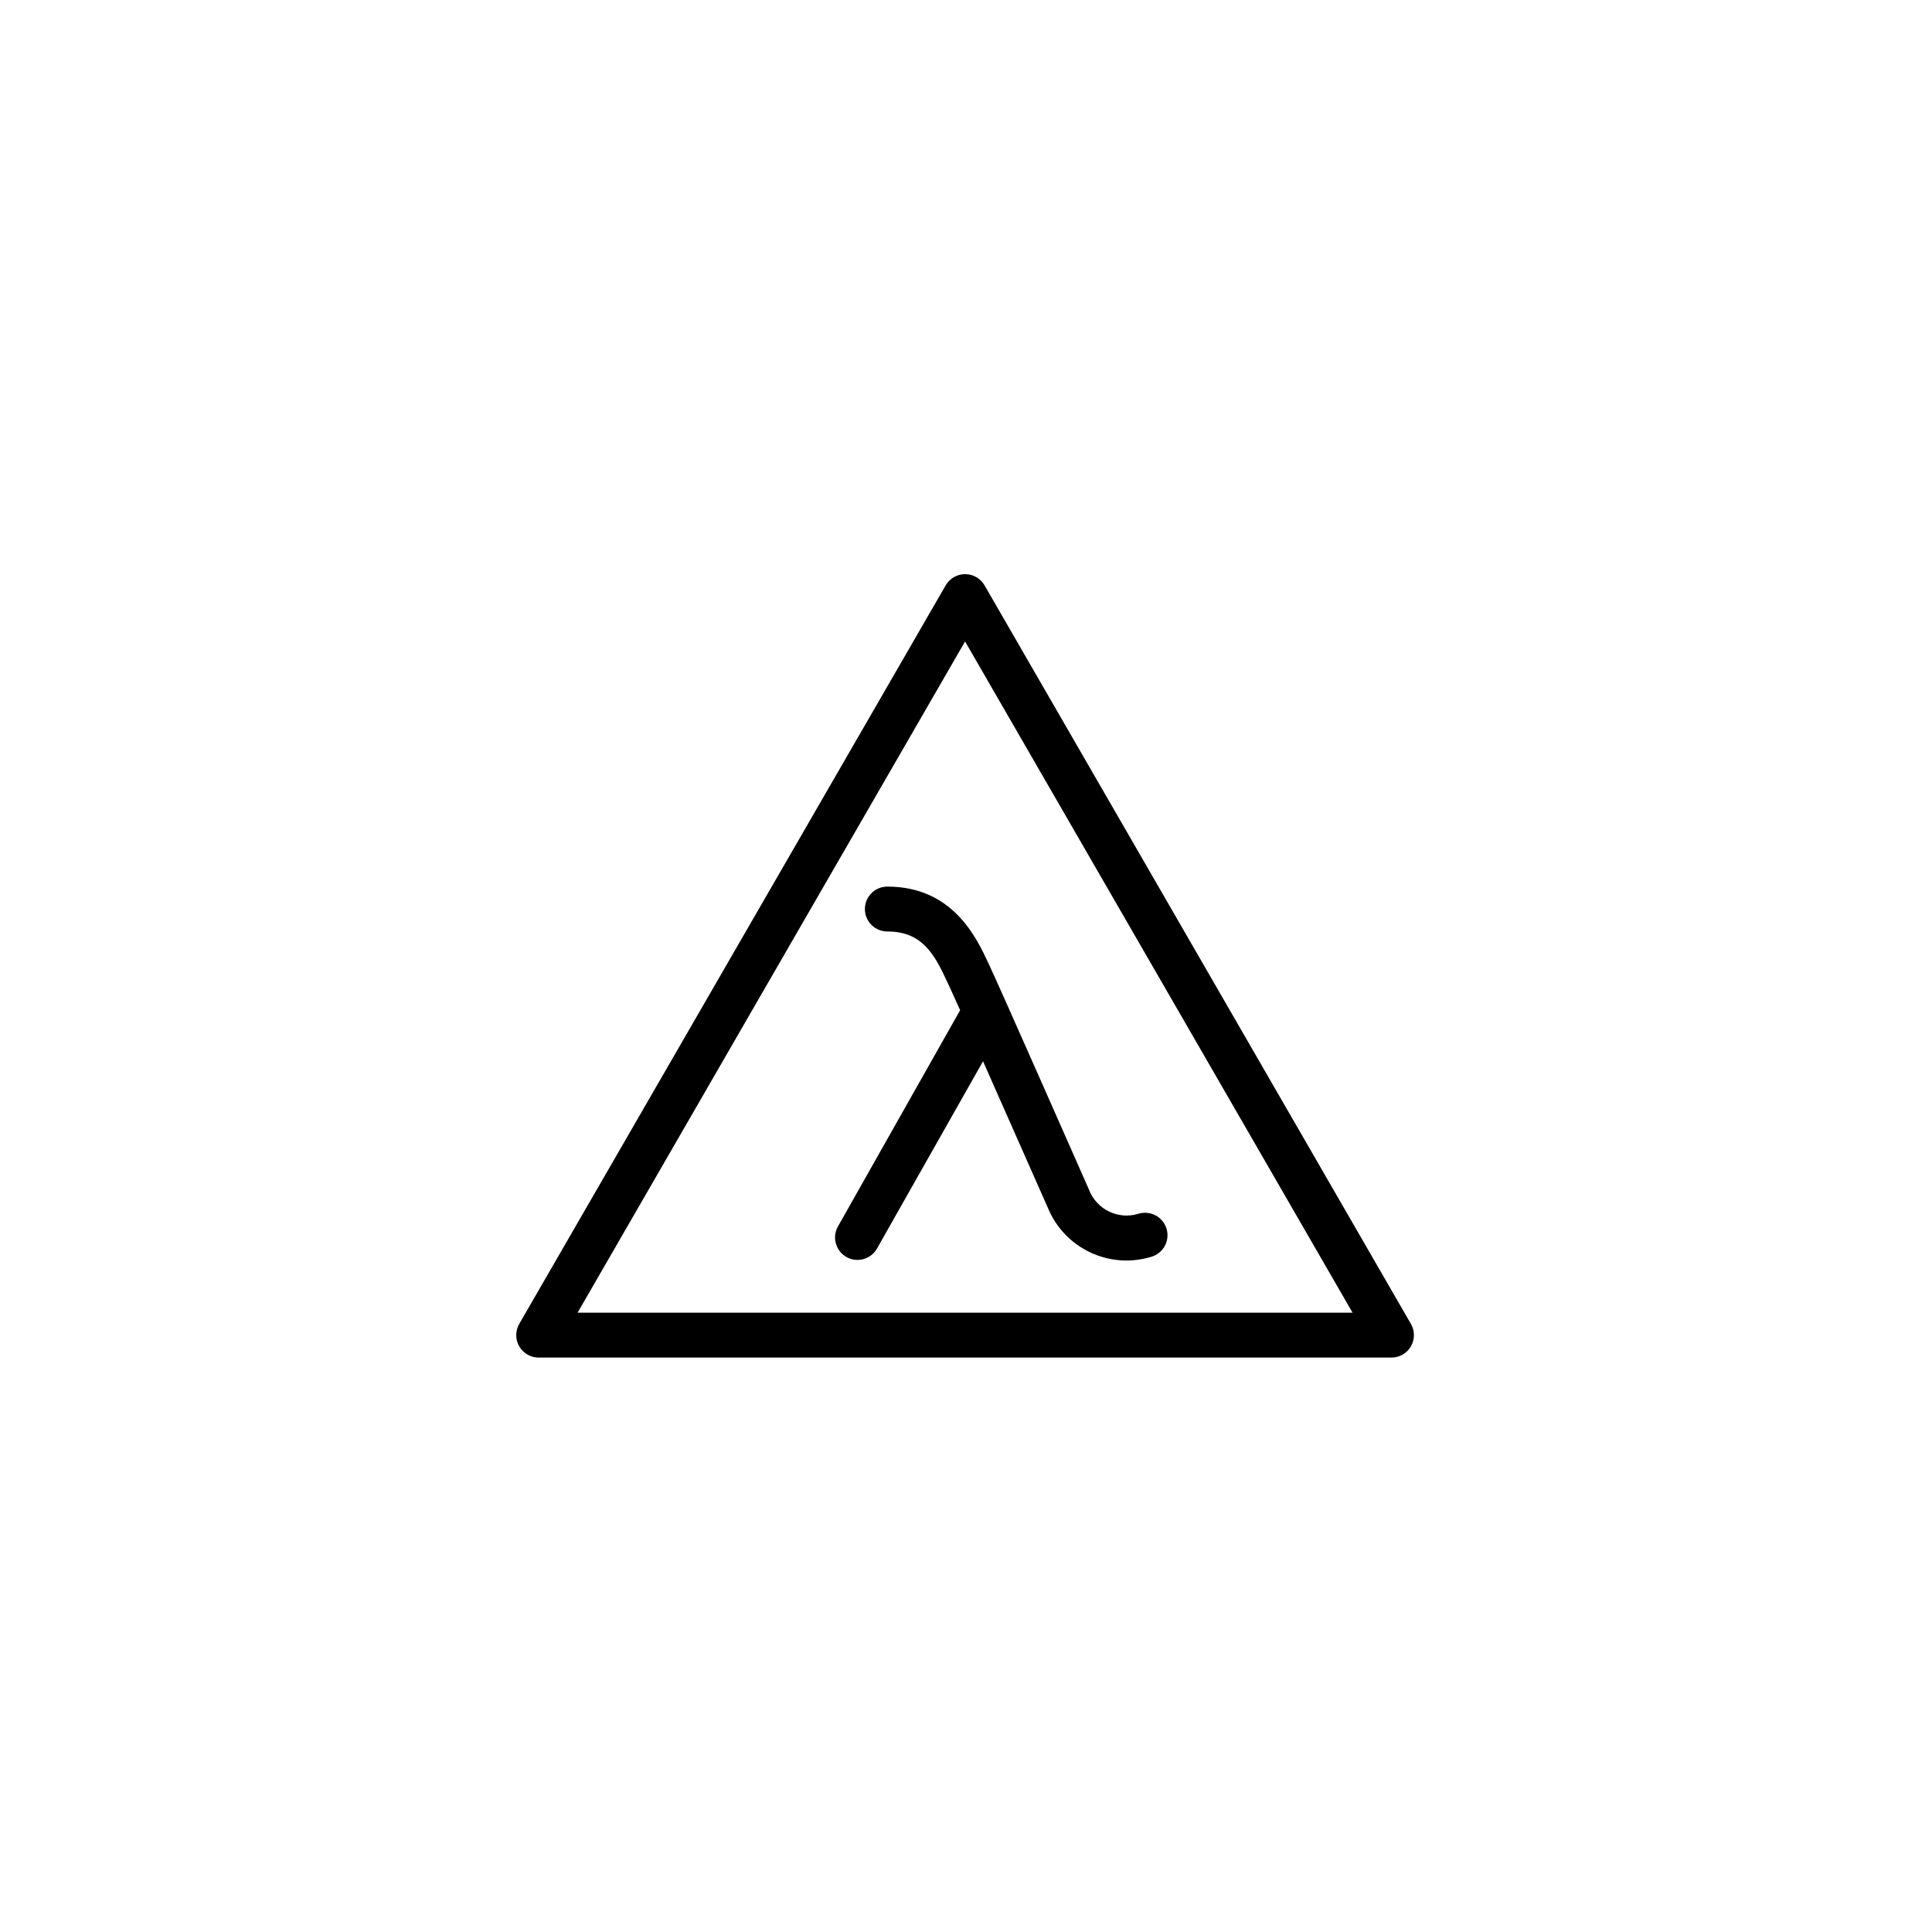 <svg xmlns="http://www.w3.org/2000/svg" width="500" height="500" viewBox="0 0 500 500"><g transform="translate(133.598,148.587)translate(116.151,101.367)rotate(0)translate(-116.151,-101.367) scale(2.323,2.323)" opacity="1"><defs class="defs"/><path transform="translate(0.005,-6.36)" d="M41.34,41.17c-1.381,0 -2.5,1.119 -2.5,2.5c0,1.381 1.119,2.5 2.5,2.5c3.8,0 5.21,2.42 6.66,5.59l0.24,0.51c0.2,0.43 0.63,1.39 1.21,2.67l-13.65,24.16c-0.626,1.195 -0.191,2.672 0.984,3.336c1.175,0.664 2.664,0.277 3.366,-0.876l11.85,-20.93c3.17,7.16 7.16,16.19 7.23,16.34c1.869,4.527 6.882,6.882 11.56,5.43c1.32,-0.409 2.059,-1.81 1.65,-3.13c-0.409,-1.32 -1.81,-2.059 -3.13,-1.65c-2.261,0.696 -4.675,-0.486 -5.51,-2.7c-0.4,-0.9 -9.74,-22.09 -11,-24.78l-0.22,-0.48c-1.29,-2.74 -3.92,-8.49 -11.24,-8.49zM99.67,89.89l-47.5,-82.28c-0.447,-0.773 -1.272,-1.25 -2.165,-1.25c-0.893,0 -1.718,0.476 -2.165,1.25l-47.51,82.28c-0.447,0.774 -0.447,1.728 0.001,2.502c0.448,0.774 1.275,1.25 2.169,1.248h95c0.894,0.002 1.721,-0.474 2.169,-1.248c0.448,-0.774 0.448,-1.728 0.001,-2.502zM6.83,88.64l43.17,-74.78l43.17,74.78z" fill="#000000" class="fill c1"/></g></svg>